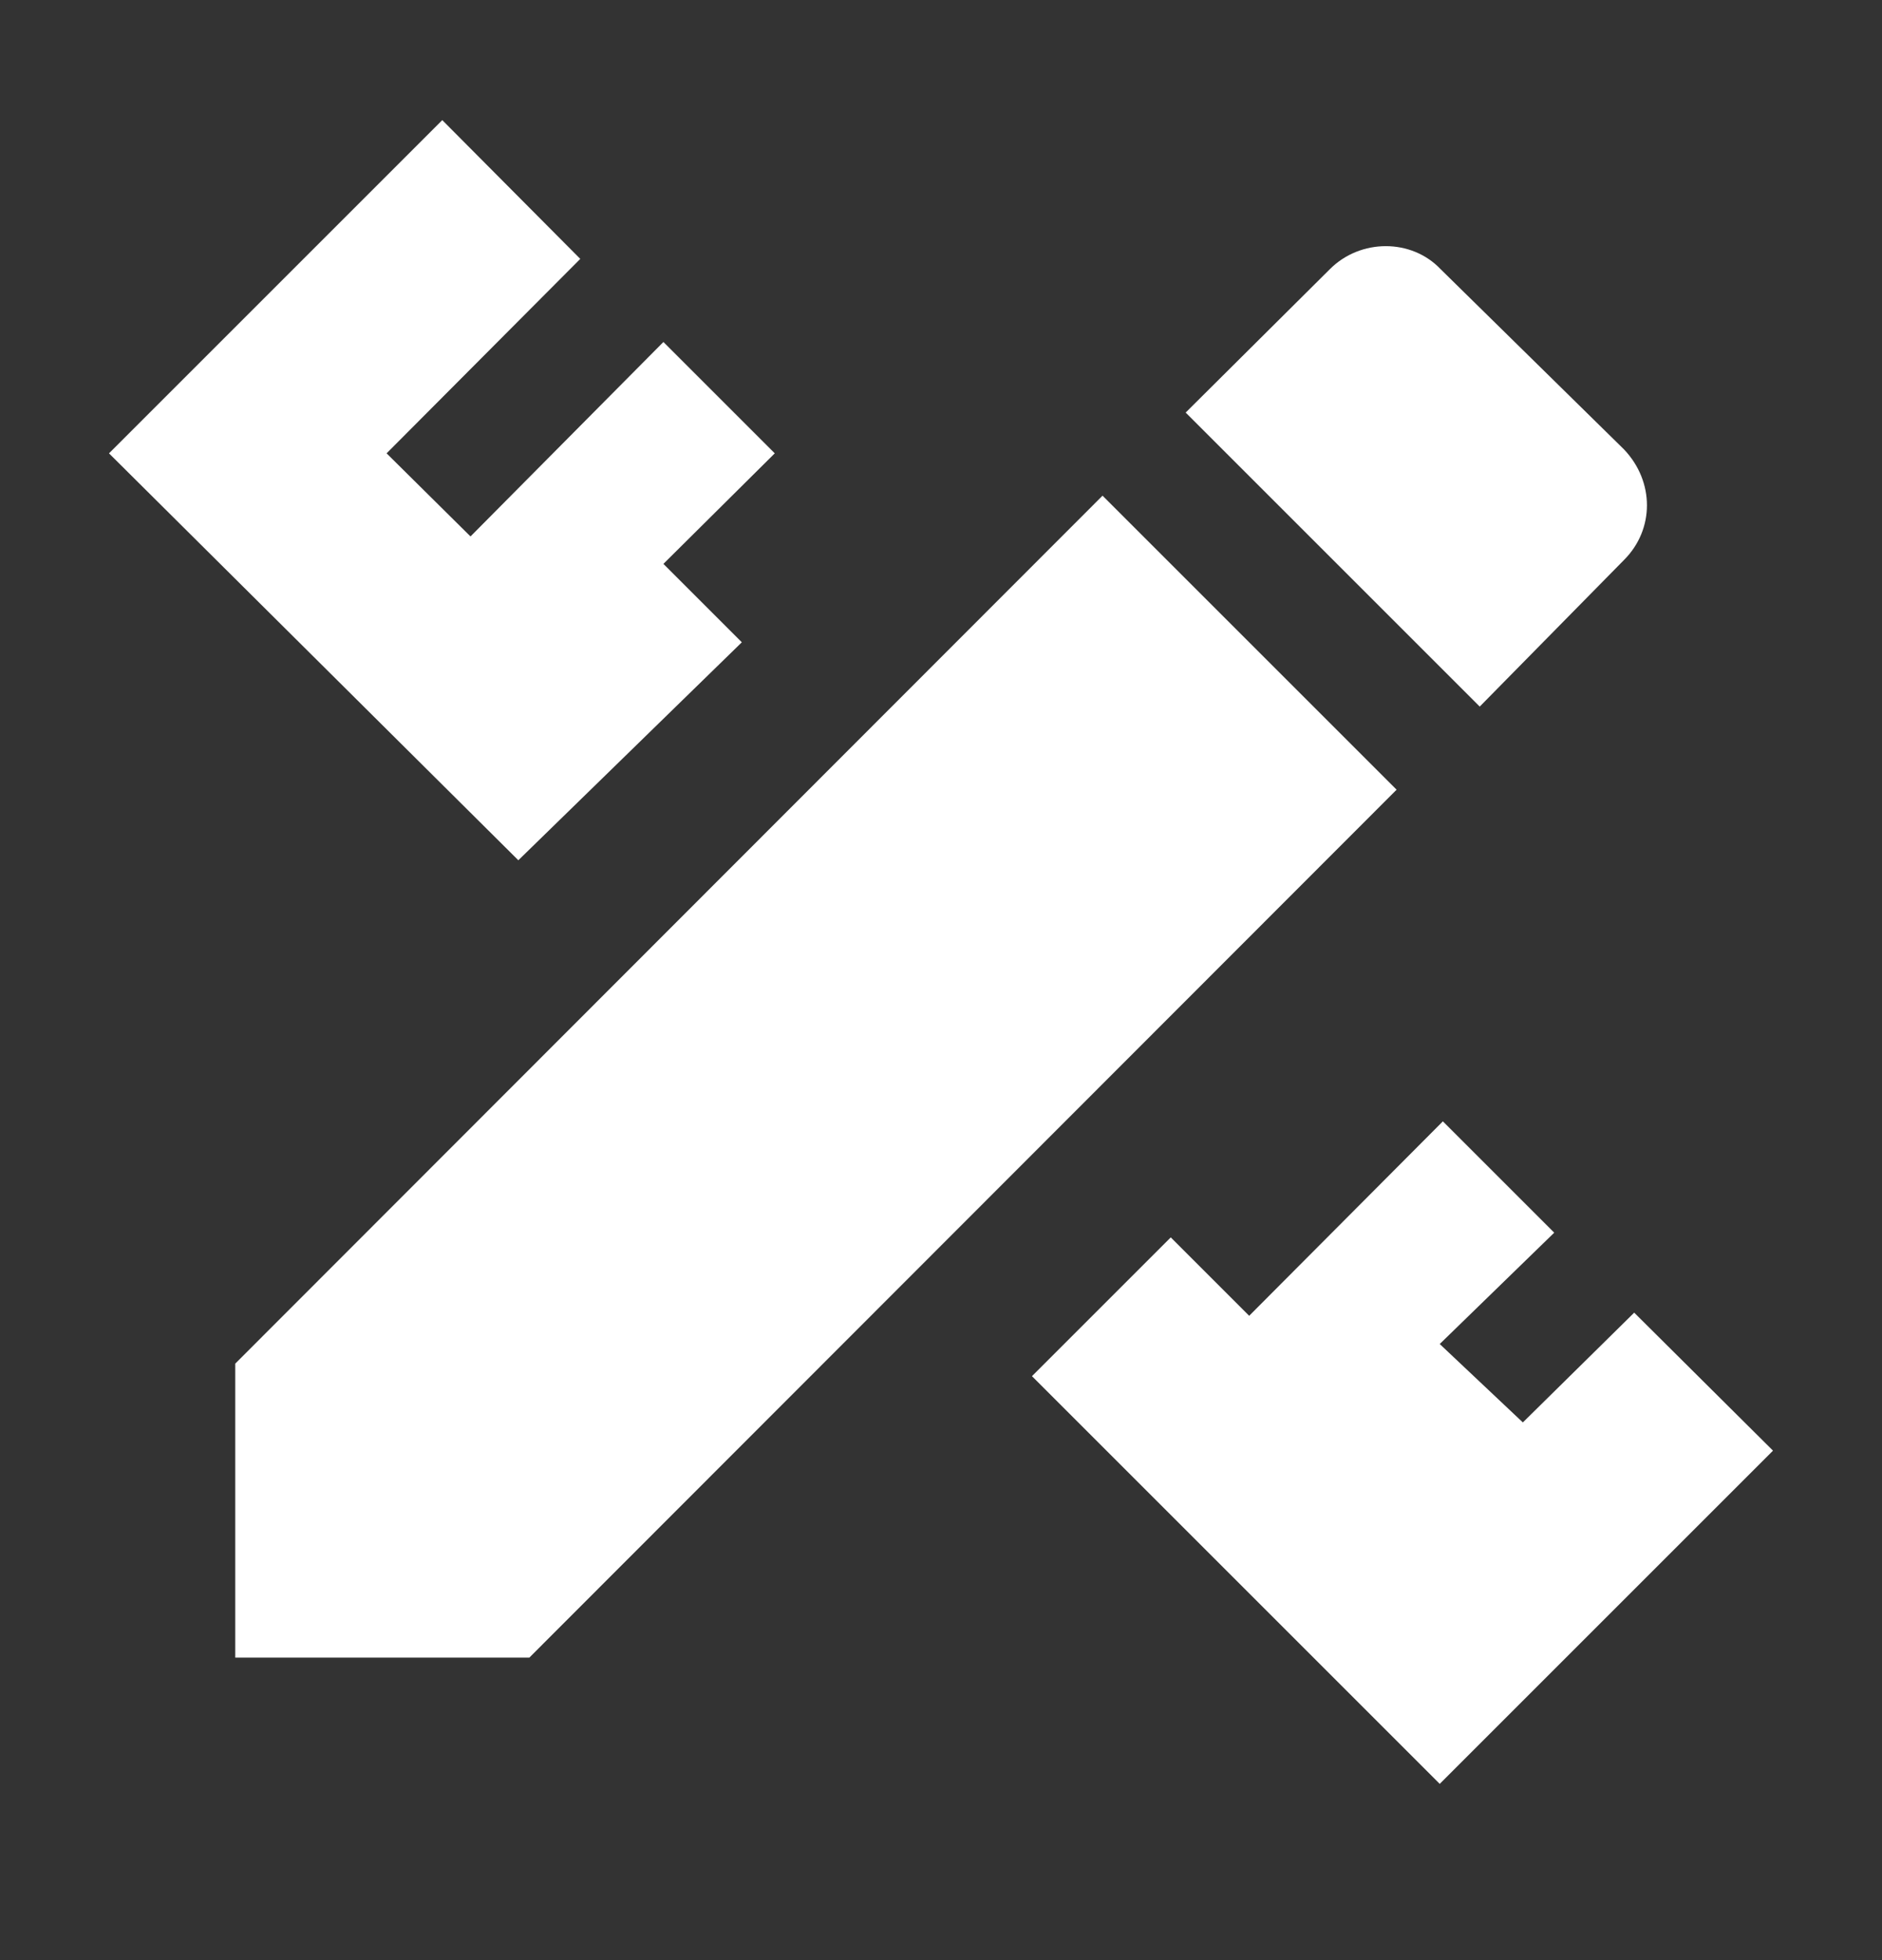 <svg width="24" height="25" viewBox="0 0 24 25" fill="none" xmlns="http://www.w3.org/2000/svg">
<rect x="0" y="0" width="24" height="25" fill="#333333" stroke="none"/>
<g id="mdi:design">
<path id="Vector" d="M3 17.392V21.142H6.75L17.81 10.072L14.06 6.322L3 17.392ZM22.61 18.502L18.36 22.752L13.16 17.552L14.93 15.782L15.93 16.782L18.4 14.302L19.82 15.722L18.36 17.142L19.42 18.142L20.84 16.742L22.61 18.502ZM6.61 10.972L1.39 5.782L5.64 1.532L7.4 3.302L4.93 5.782L6 6.842L8.46 4.362L9.88 5.782L8.46 7.192L9.46 8.192L6.61 10.972ZM20.71 7.142C21.1 6.752 21.1 6.142 20.71 5.732L18.37 3.432C18 3.042 17.35 3.042 16.96 3.432L15.12 5.262L18.87 9.012L20.71 7.142Z" fill="white"/>
</g>
</svg>

